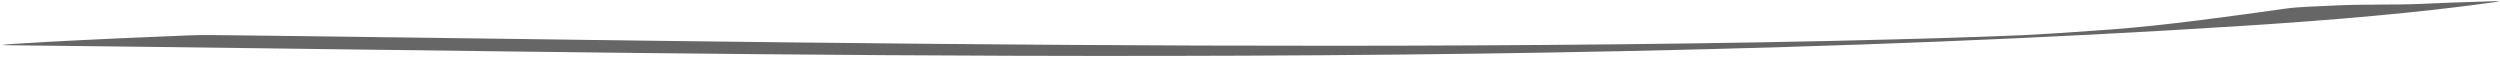 <?xml version="1.0" encoding="utf-8"?>
<!DOCTYPE svg PUBLIC "-//W3C//DTD SVG 1.1//EN" "http://www.w3.org/Graphics/SVG/1.1/DTD/svg11.dtd">
<svg version="1.1" id="Layer_1" xmlns="http://www.w3.org/2000/svg" xmlns:xlink="http://www.w3.org/1999/xlink" x="0px" y="0px"
	 width="1086.608px" height="25.337px" viewBox="0 0 1086.608 25.337" enable-background="new 0 0 1086.608 25.337"
	 xml:space="preserve">
<g>
	<path fill="#666666" d="M2.805,19.655c145.514,1.553,290.552,4.141,436.448,4.581c179.038,0.538,360.171-1.716,536.14-13.034
		c37.594-2.419,75.237-5.533,109.389-10.327c4.538-0.637-5.059-0.208-4.902-0.212c-9.259,0.236-18.504,0.628-27.695,1.025
		c-11.859,0.51-25.78,0.074-37.562,0.707c-5.958,0.319-15.414,0.535-20.98,1.316c-24.149,3.39-52.366,7.315-75.631,9.063
		c-7.474,0.56-14.997,1.074-22.542,1.565c-1.409,0.092-8.124,0.509-0.612,0.043c-1.961,0.121-3.925,0.24-5.89,0.356
		c-1.982,0.118-3.969,0.234-5.953,0.349c-6.288,0.362,9.1-0.498-0.786,0.04c-2.037,0.111-4.076,0.219-6.115,0.325
		c13.87-0.729,5.76-0.3,2.728-0.148c-3.501,0.176-12.024,0.574,3.889-0.185c-2.106,0.101-4.218,0.197-6.328,0.295
		c17.735-0.814,1.387-0.068-2.715,0.104c15.501-0.652-2.658,0.096-6.422,0.239c-7.994,0.305,8.55-0.311,0.515-0.021
		c-2.234,0.082-4.47,0.159-6.706,0.237c-4.513,0.156-9.03,0.304-13.547,0.45c-1.029,0.032-8.696,0.268-1.856,0.061
		c-2.301,0.069-4.6,0.137-6.9,0.203c-5.415,0.157-10.833,0.306-16.255,0.448c-19.107,0.506-38.245,0.924-57.384,1.26
		c-41.616,0.73-83.266,1.126-124.886,1.331c-158.12,0.775-315.585-1.429-472.888-3.555c-25.272-0.342-50.548-0.677-75.846-0.945
		c-6.846-0.073-14.652,0.388-21.378,0.651c-11.883,0.468-23.734,1.006-35.547,1.597c-9.153,0.457-18.356,0.922-27.39,1.535
		C8.812,18.902-3.093,19.592,2.805,19.655L2.805,19.655z"/>
</g>
</svg>
